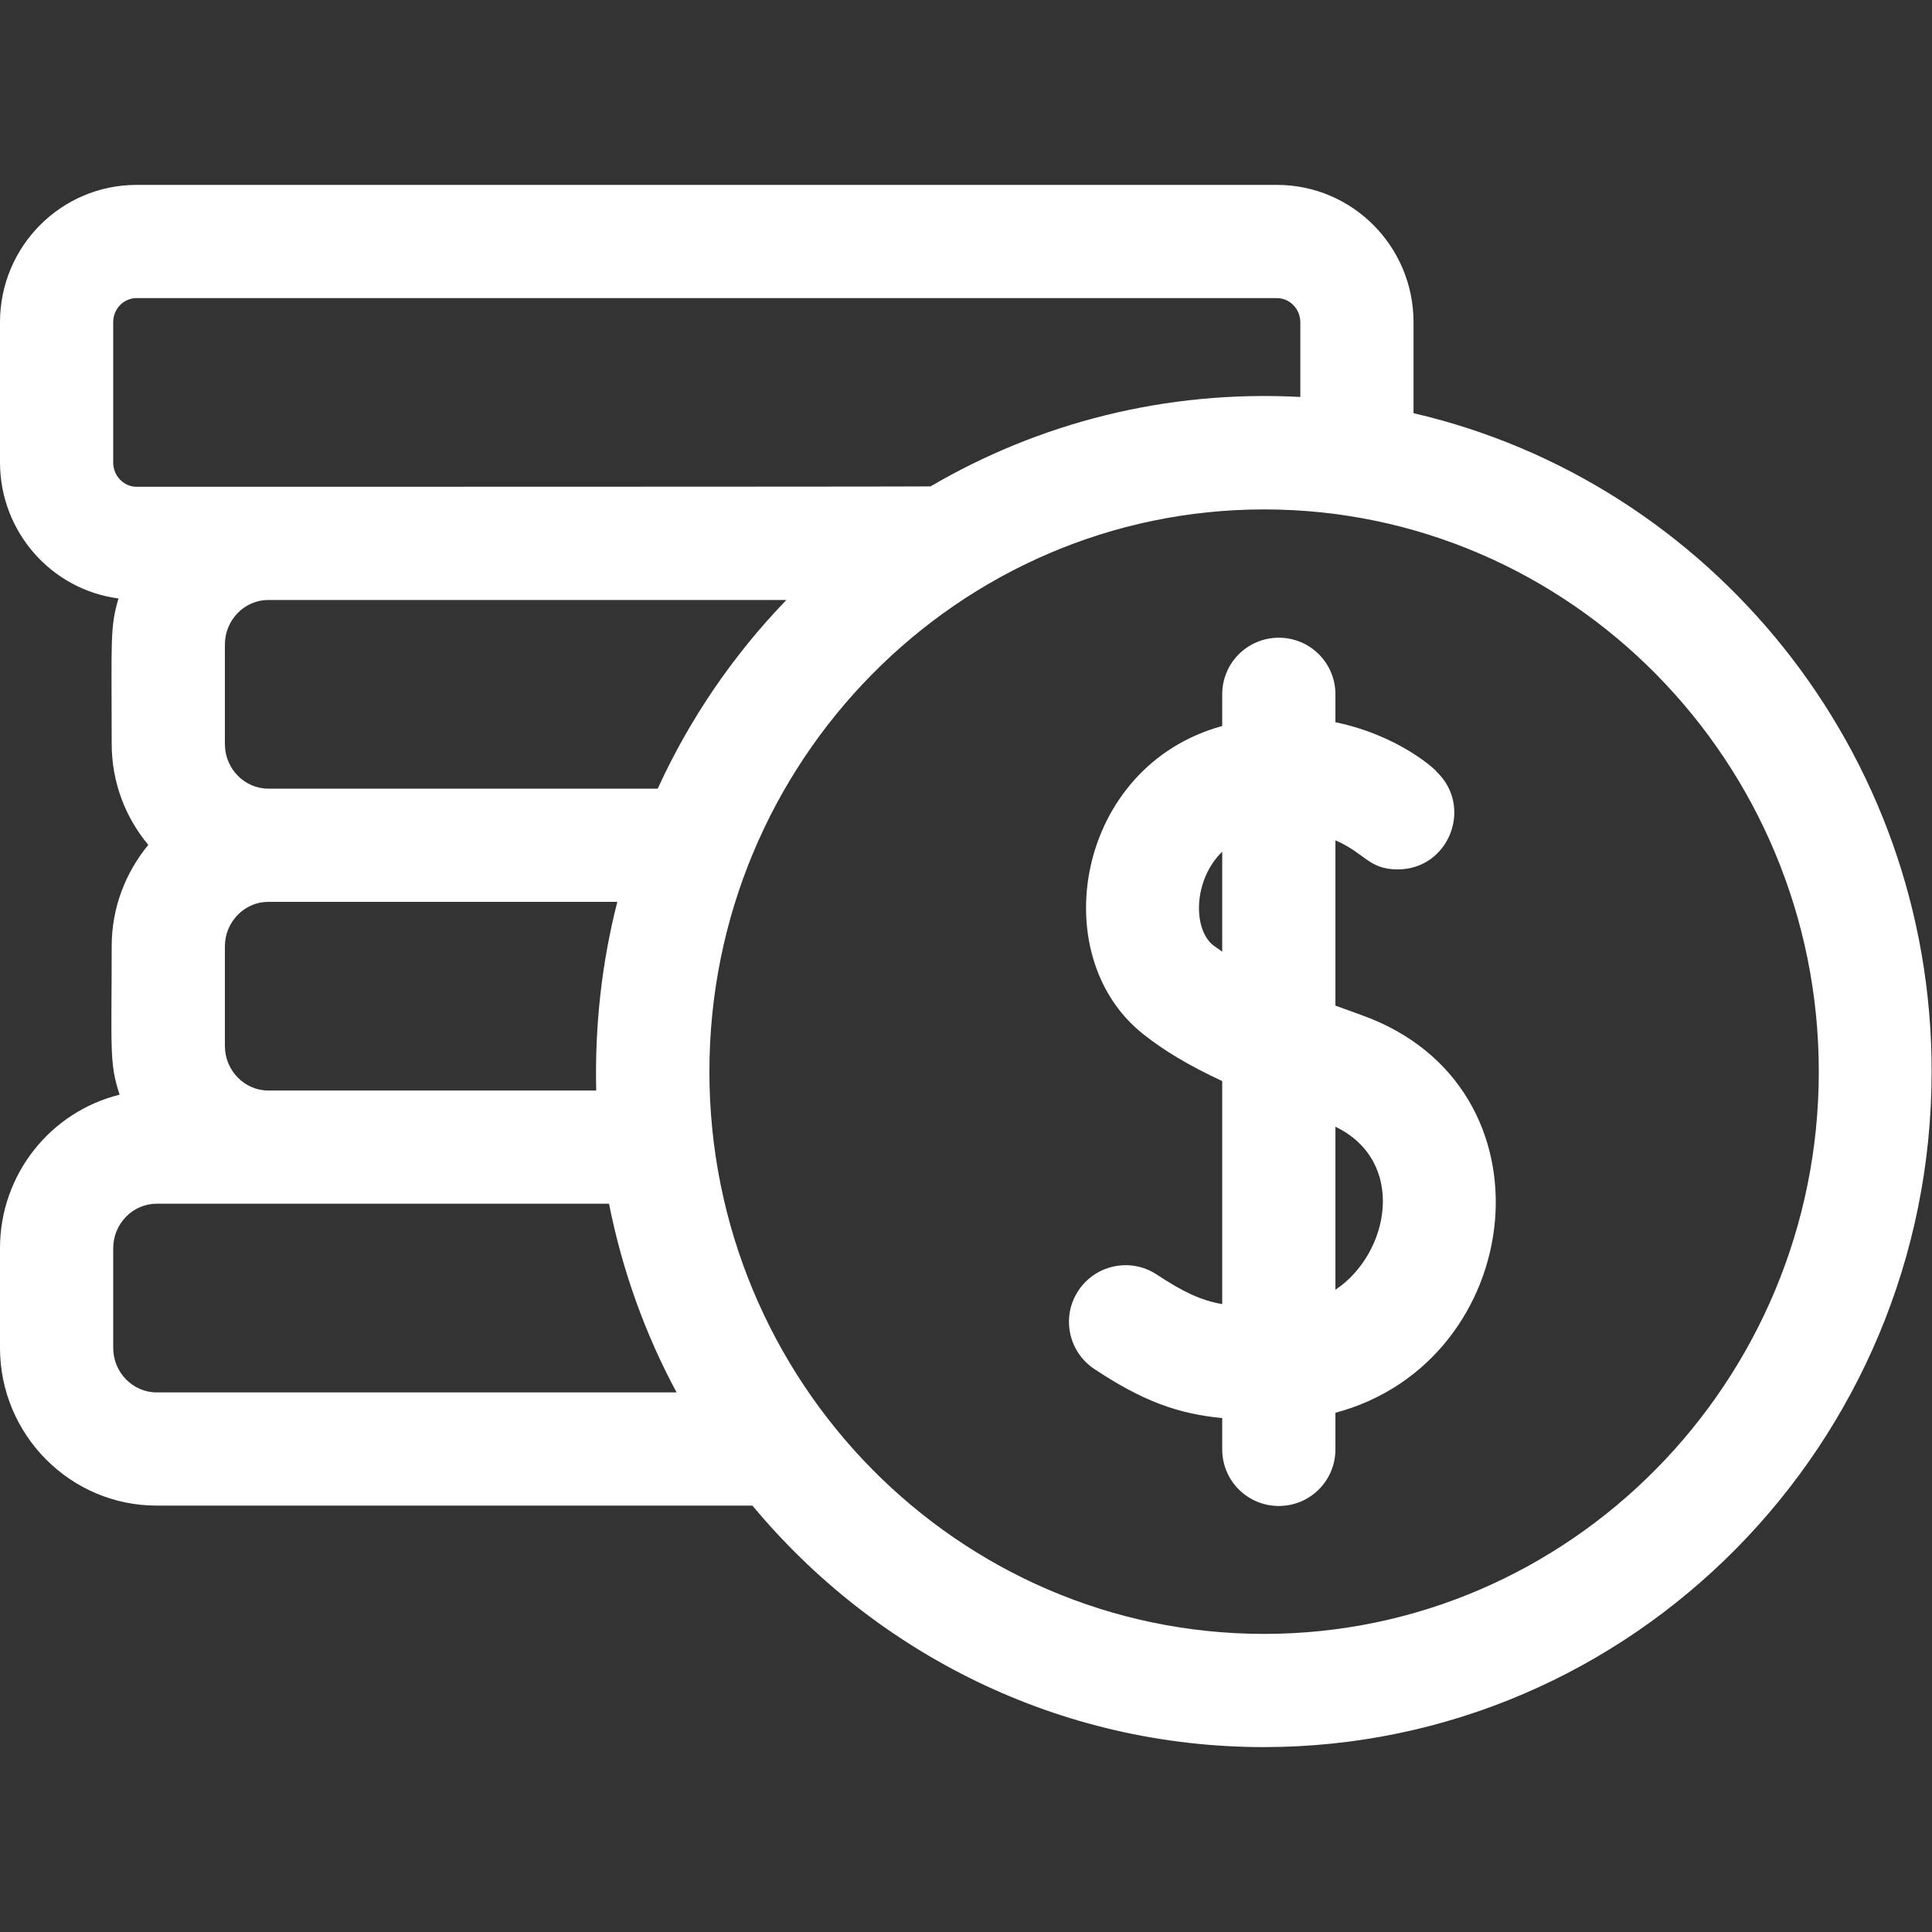 <?xml version="1.0" encoding="utf-8"?>
<!-- Generator: Adobe Illustrator 21.0.0, SVG Export Plug-In . SVG Version: 6.00 Build 0)  -->
<svg version="1.1" id="Capa_1" xmlns="http://www.w3.org/2000/svg" xmlns:xlink="http://www.w3.org/1999/xlink" x="0px" y="0px"
	 viewBox="0 0 512 512" style="enable-background:new 0 0 512 512;" xml:space="preserve">
<rect x="0" y="0" width="512" height="512" fill="#333333" stroke="none"/>
<style type="text/css">
	.st0{fill:#FFFFFF;}
</style>
<g>
	<path class="st0" d="M374.6,109.5V85.4c0-20.1-16.2-36.4-36.2-36.4H36.2C16.2,49,0,65.3,0,85.4v37.1c0,18.5,13.7,33.8,31.4,36.1
		c-2.3,7.8-1.8,11-1.8,38.5c0,10.2,3.6,19.5,9.7,26.8c-6,7.3-9.7,16.6-9.7,26.8c0,27.2-0.7,31,2.1,39.4C13.5,294.6,0,311.1,0,330.8
		v26.4c0,23,18.6,41.8,41.5,41.8h157.9c32.5,39.1,81.2,64,135.5,64c97.6,0,177-80.3,177-179C512,199.1,453.2,127.7,374.6,109.5
		L374.6,109.5z M36.2,129c-3.4,0-6.2-2.9-6.2-6.4V85.4c0-3.6,2.8-6.4,6.2-6.4h302.2c3.4,0,6.2,2.9,6.2,6.4v19.8
		c-35.6-1.9-69.3,6.9-98,23.7C238.6,129,55.6,129,36.2,129z M158,289H71.1c-6.3,0-11.5-5.3-11.5-11.8v-26.4
		c0-6.5,5.2-11.8,11.5-11.8h92.5C159.5,255,157.6,271.7,158,289L158,289z M71.1,209c-6.3,0-11.5-5.3-11.5-11.8v-26.4
		c0-6.5,5.2-11.8,11.5-11.8h137.3c-14,14.5-25.6,31.4-34.1,50H71.1z M41.5,369c-6.3,0-11.5-5.3-11.5-11.8v-26.4
		c0-6.5,5.2-11.8,11.5-11.8h119.9c3.5,17.7,9.6,34.6,17.9,50L41.5,369z M335,433c-81.1,0-147-66.8-147-149s66-149,147-149
		s147,66.8,147,149S416,433,335,433z"/>
	<path class="st0" d="M360.8,269c-2.3-0.8-4.6-1.7-6.9-2.5v-43.8c7.9,3.4,8.8,7.7,16.5,7.7c13.6,0,20.1-16.6,10.3-25.9
		c0.1-0.2-9.8-9.6-26.8-13.1V184c0-8.3-6.7-15-15-15s-15,6.7-15,15v8.4c-38.7,10.6-47.2,60.8-21,81.6c5.5,4.4,12.2,8.4,21,12.5v59.1
		c-5.7-1-10.3-3.2-17.3-7.8c-6.9-4.6-16.2-2.7-20.8,4.2c-4.6,6.9-2.7,16.2,4.2,20.8c12.8,8.5,22.2,11.9,33.9,13v8.3
		c0,8.3,6.7,15,15,15s15-6.7,15-15v-9.7C404.5,360.9,413.7,287.9,360.8,269z M323.9,252.2c-0.8-0.6-1.6-1.1-2.4-1.7
		c-5.4-4.3-5.3-17.3,2.4-24.8V252.2z M353.9,341.8v-43.2C372.8,307.7,368.4,332.1,353.9,341.8z"/>
</g>
</svg>
